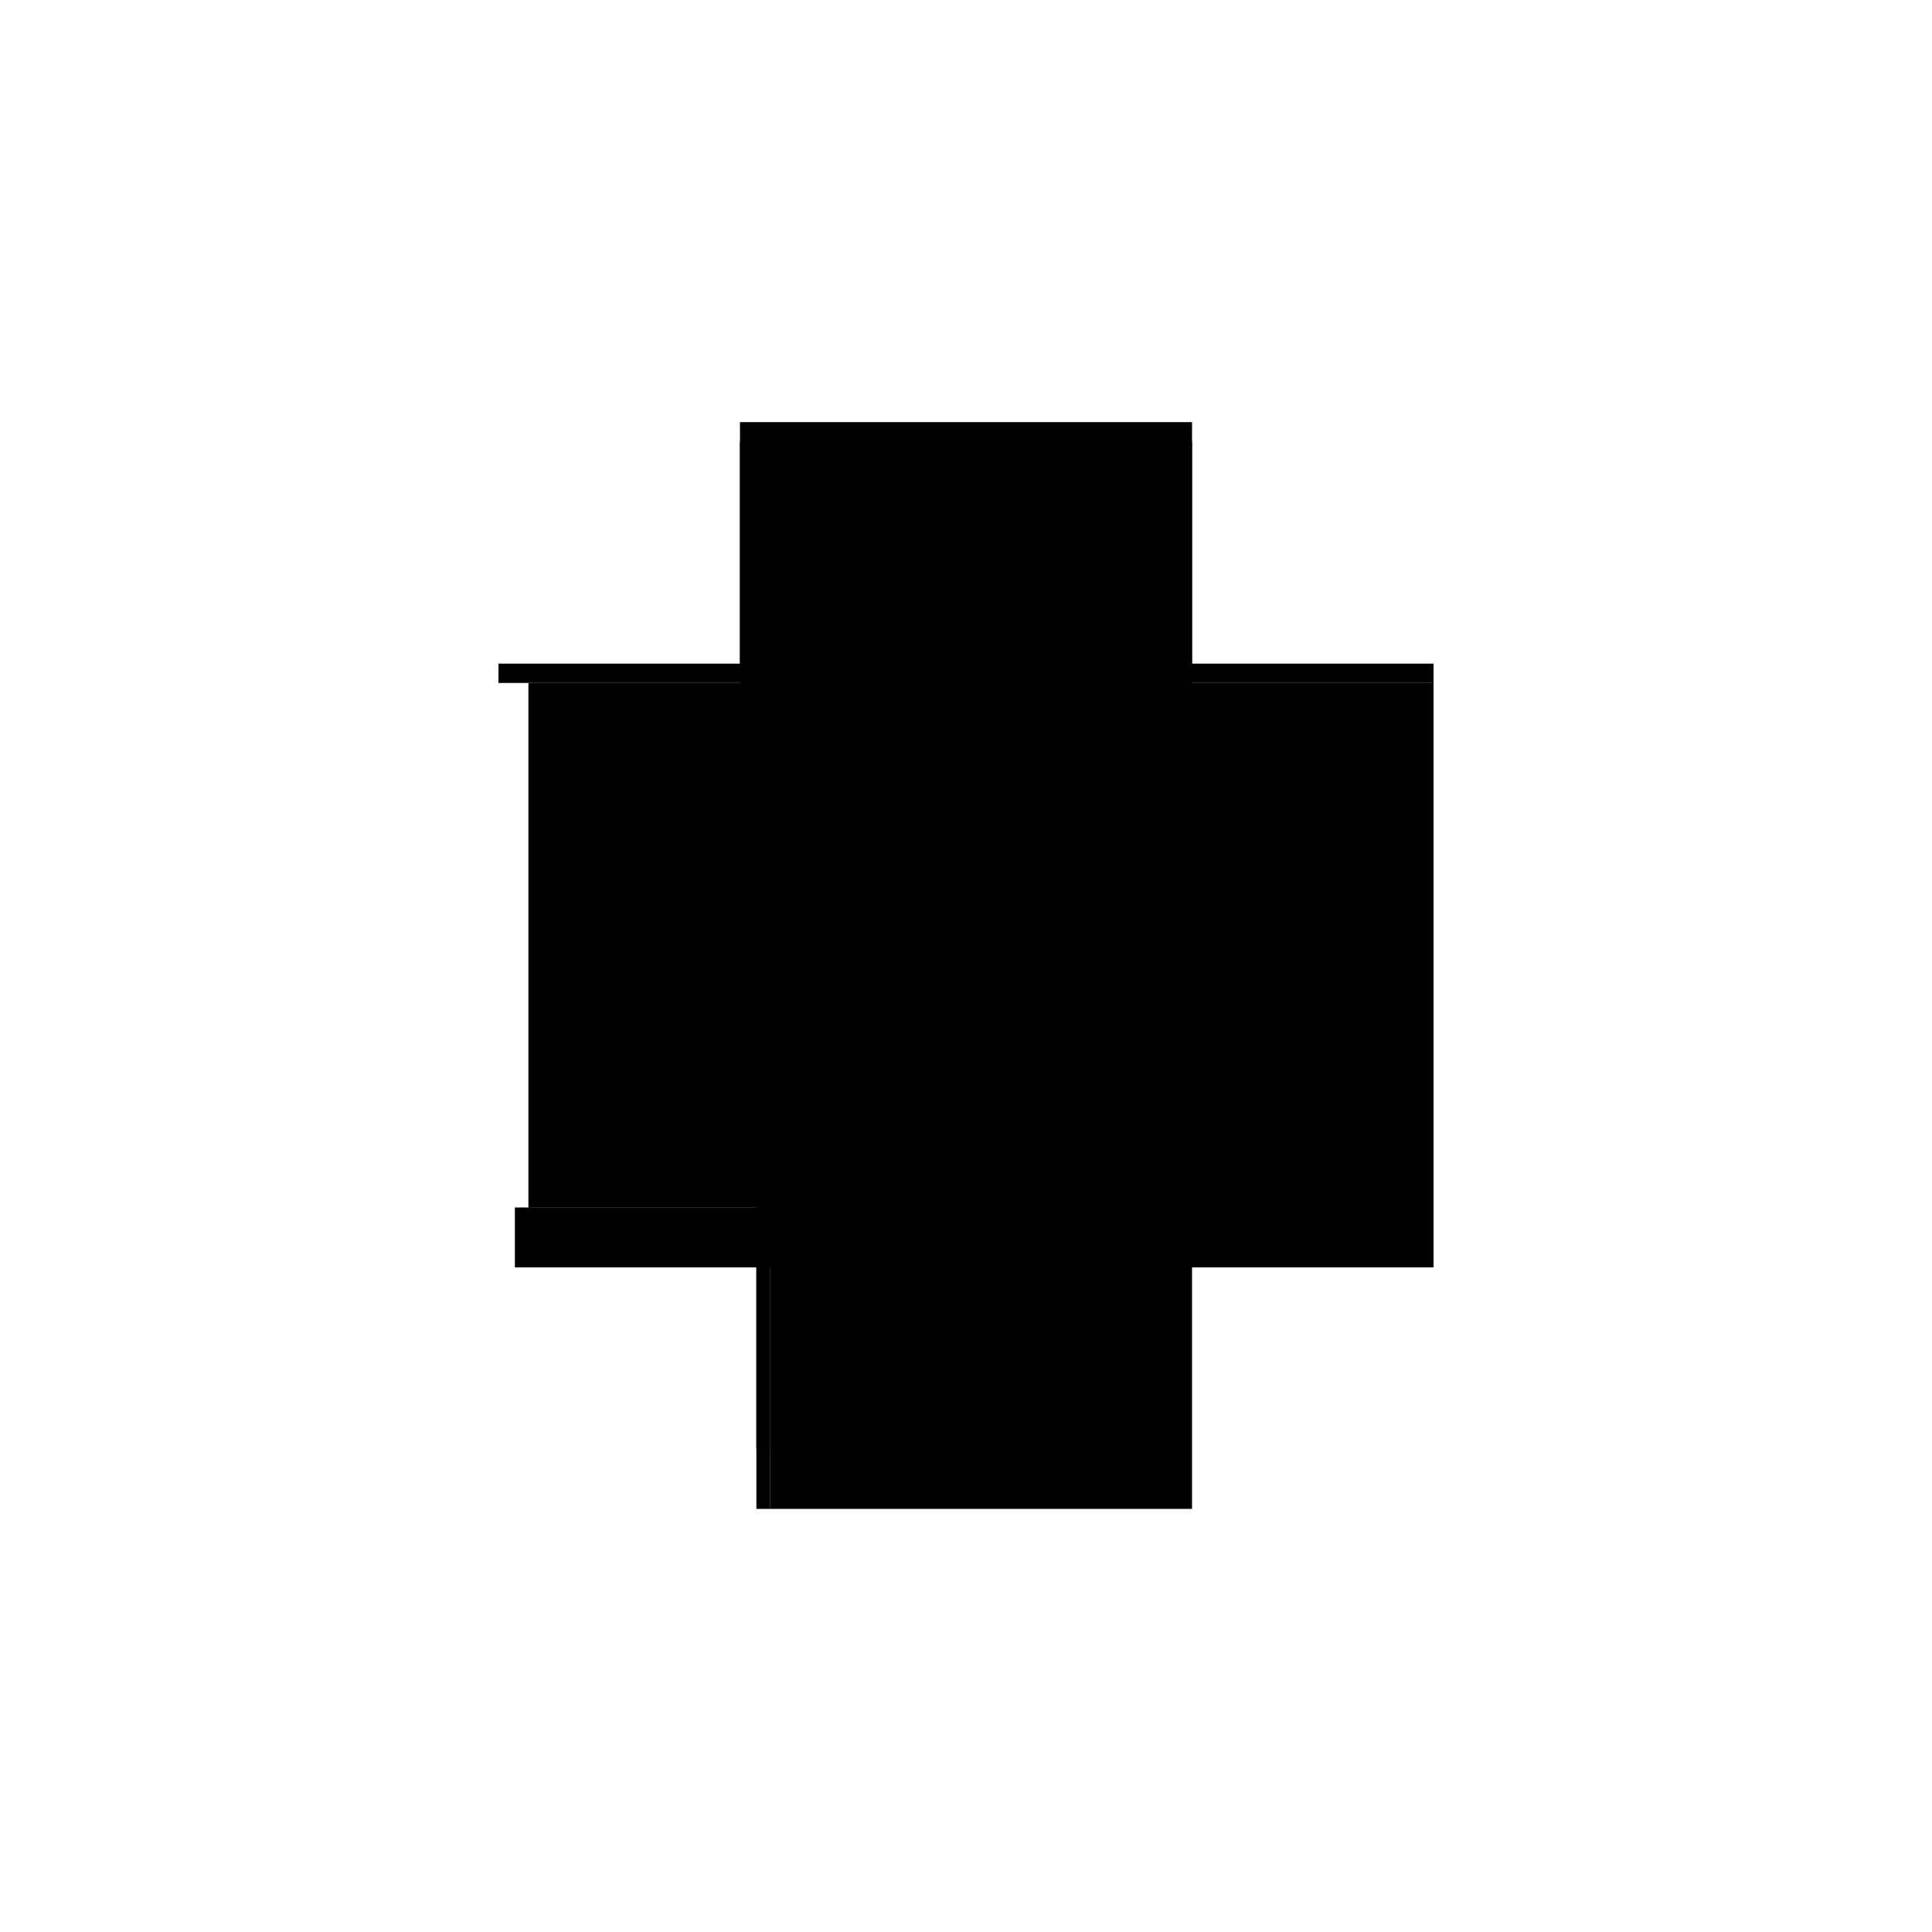 <?xml version="1.0" encoding="utf-8" ?>
<svg xmlns="http://www.w3.org/2000/svg" xmlns:ev="http://www.w3.org/2001/xml-events" xmlns:xlink="http://www.w3.org/1999/xlink" baseProfile="full" height="100%" version="1.1" viewBox="-1,-1,2,2" width="100%">
  <defs>
    <style type="text/css"><![CDATA[.vectorEffectClass {vector-effect: non-scaling-stroke;}]]></style>
  </defs>
  <line class="vectorEffectClass" fill="none" stroke="black" stroke-width="0.5" x1="0.234" x2="0.234" y1="0.312" y2="-0.293"/>
  <line class="vectorEffectClass" fill="none" stroke="black" stroke-width="0.5" x1="-0.203" x2="-0.203" y1="0.25" y2="-0.293"/>
  <line class="vectorEffectClass" fill="none" stroke="black" stroke-width="0.5" x1="-0.234" x2="0.234" y1="-0.313" y2="-0.313"/>
  <line class="vectorEffectClass" fill="none" stroke="black" stroke-width="0.5" x1="-0.203" x2="0.234" y1="-0.293" y2="-0.293"/>
  <line class="vectorEffectClass" fill="none" stroke="black" stroke-width="0.5" x1="-0.203" x2="0.234" y1="0.312" y2="0.312"/>
  <line class="vectorEffectClass" fill="none" stroke="black" stroke-width="0.5" x1="-0.217" x2="-0.217" y1="0.312" y2="0.25"/>
  <line class="vectorEffectClass" fill="none" stroke="black" stroke-width="0.5" x1="-0.203" x2="-0.203" y1="0.312" y2="0.25"/>
  <line class="vectorEffectClass" fill="none" stroke="black" stroke-width="0.5" x1="-0.234" x2="-0.203" y1="-0.293" y2="-0.293"/>
  <line class="vectorEffectClass" fill="none" stroke="black" stroke-width="0.5" x1="-0.234" x2="-0.234" y1="-0.293" y2="-0.313"/>
  <line class="vectorEffectClass" fill="none" stroke="black" stroke-width="0.5" x1="0.234" x2="0.234" y1="-0.293" y2="-0.313"/>
  <line class="vectorEffectClass" fill="none" stroke="black" stroke-width="0.5" x1="-0.217" x2="-0.203" y1="0.25" y2="0.25"/>
  <line class="vectorEffectClass" fill="none" stroke="black" stroke-width="0.5" x1="-0.217" x2="-0.203" y1="0.312" y2="0.312"/>
</svg>

